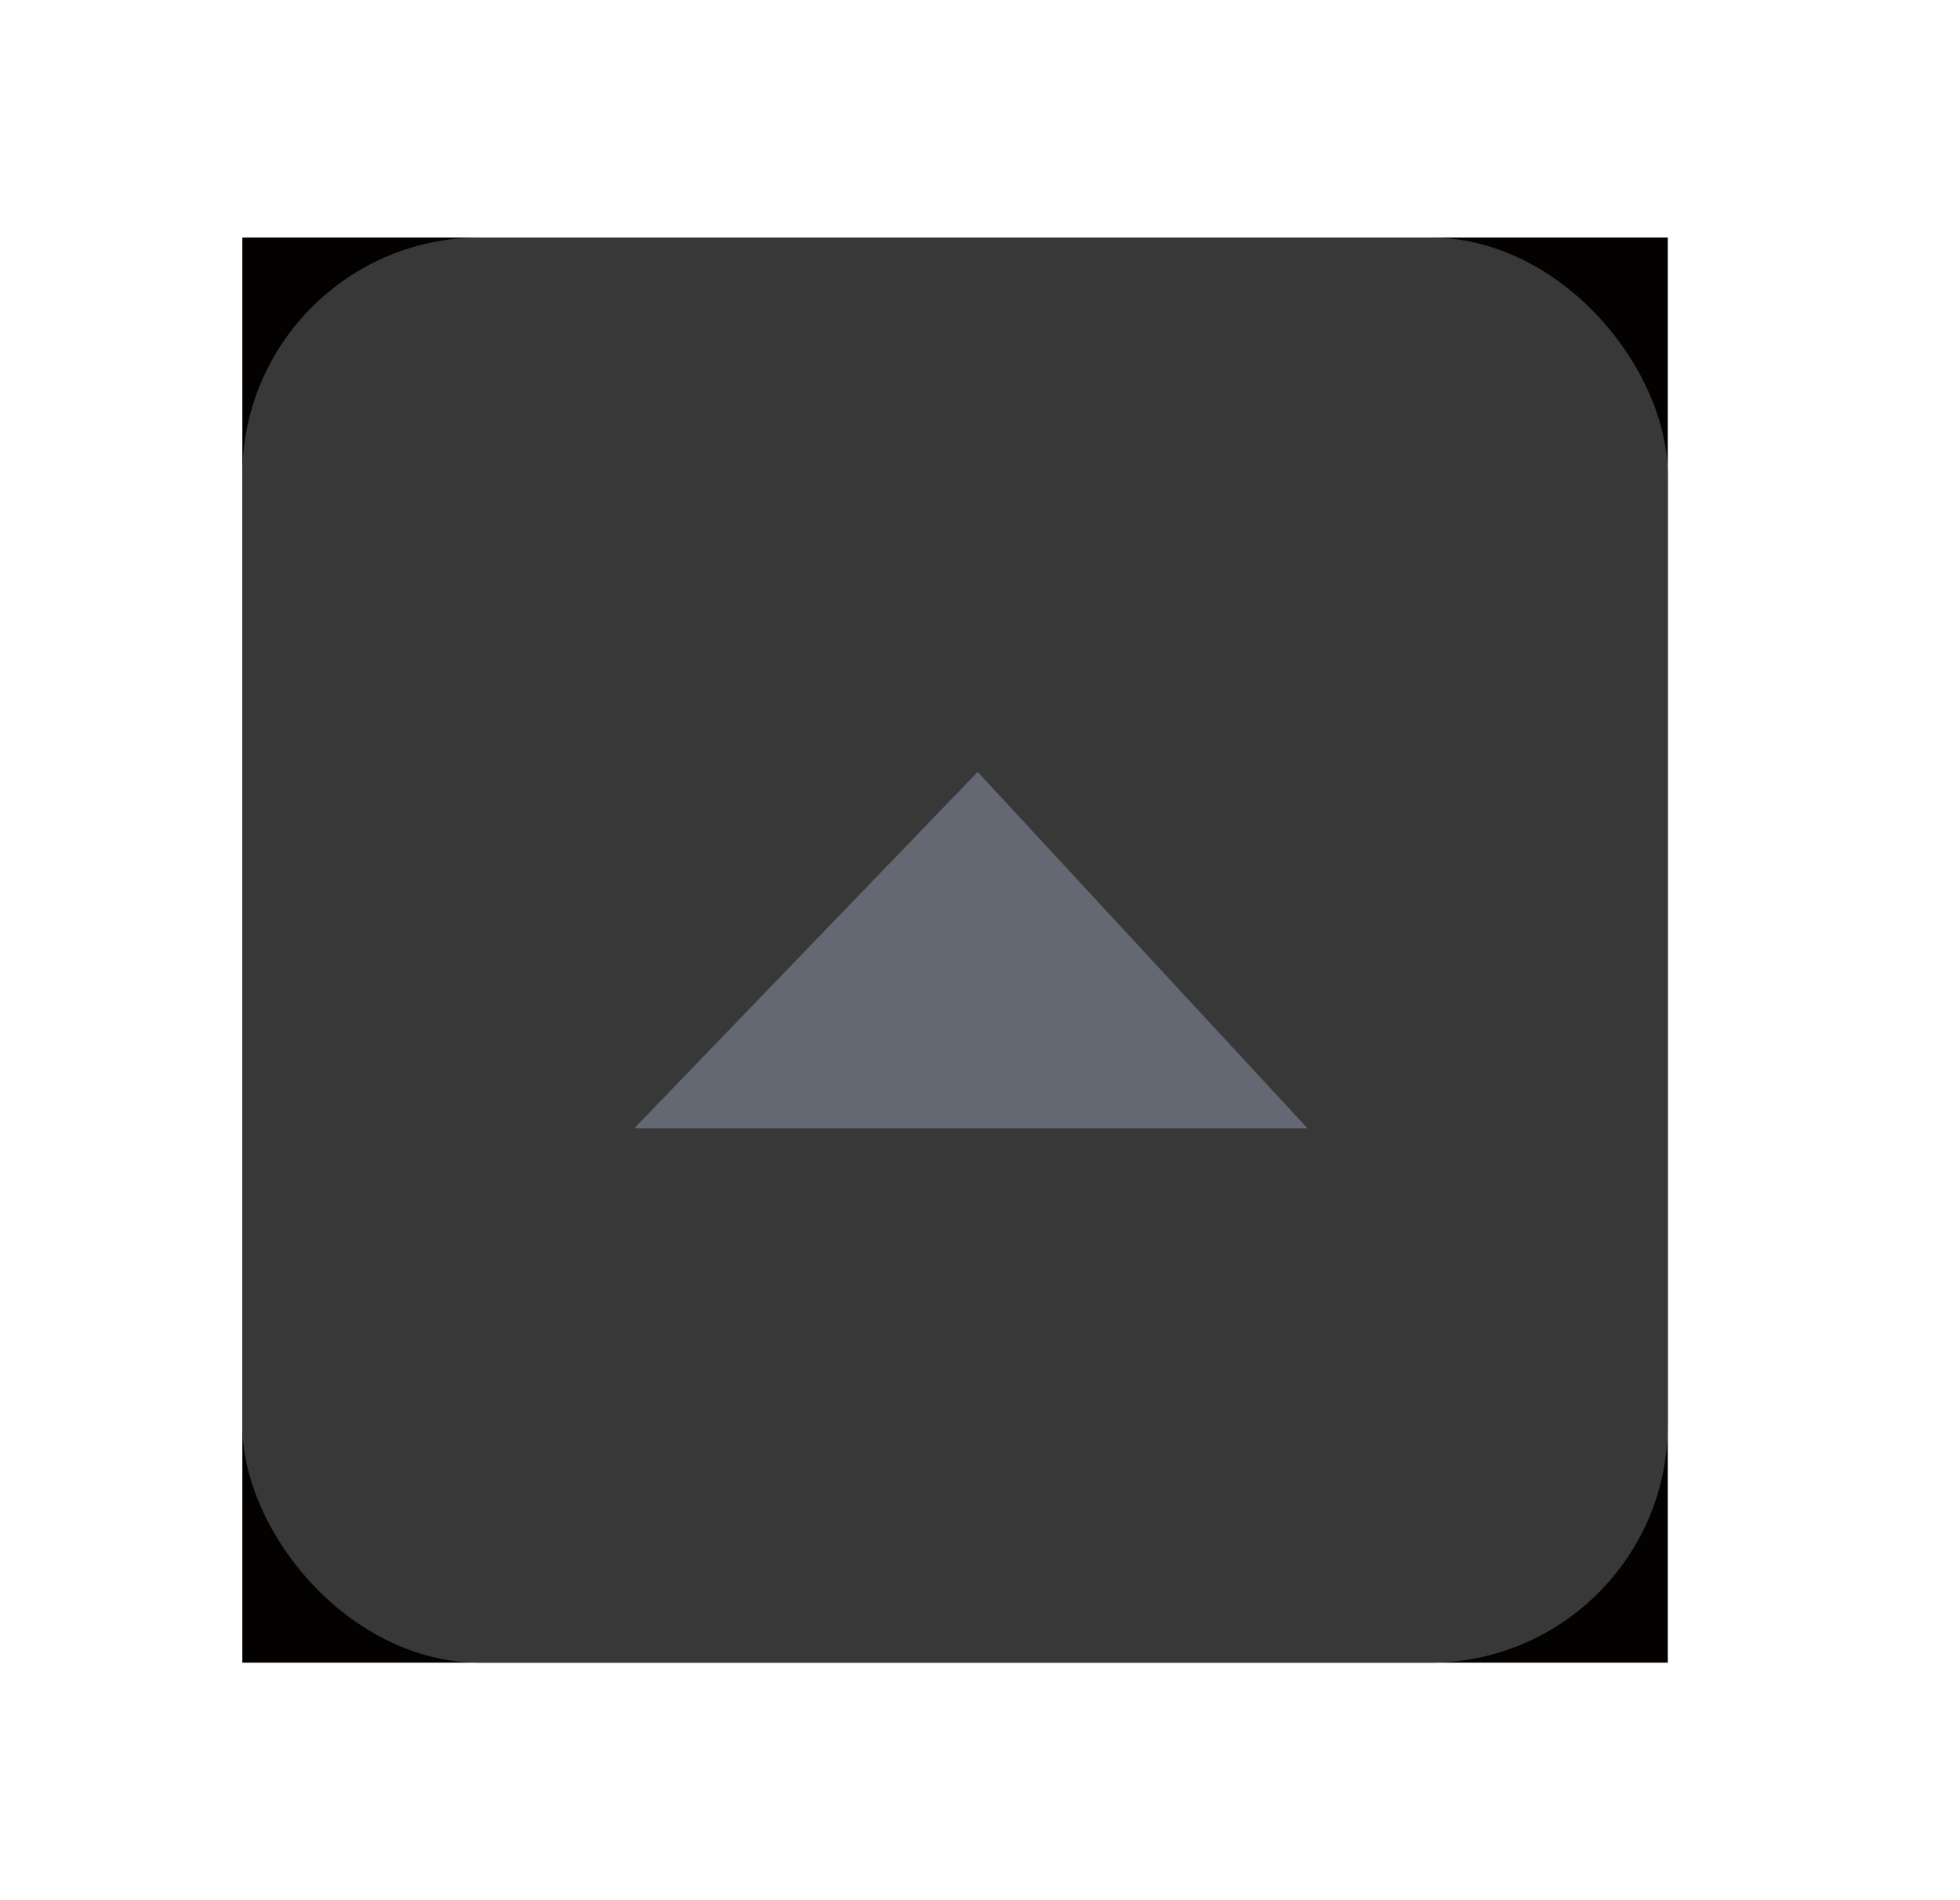 <svg width="33" height="32" viewBox="0 0 33 32" fill="none" xmlns="http://www.w3.org/2000/svg">
<rect width="24" height="24" transform="translate(4.08 4)" fill="#030200"/>
<rect x="4.08" y="4" width="24" height="24" rx="4" fill="#383838"/>
<path d="M22.013 19H10.68L16.461 13L22.013 19Z" fill="#646872"/>
</svg>
